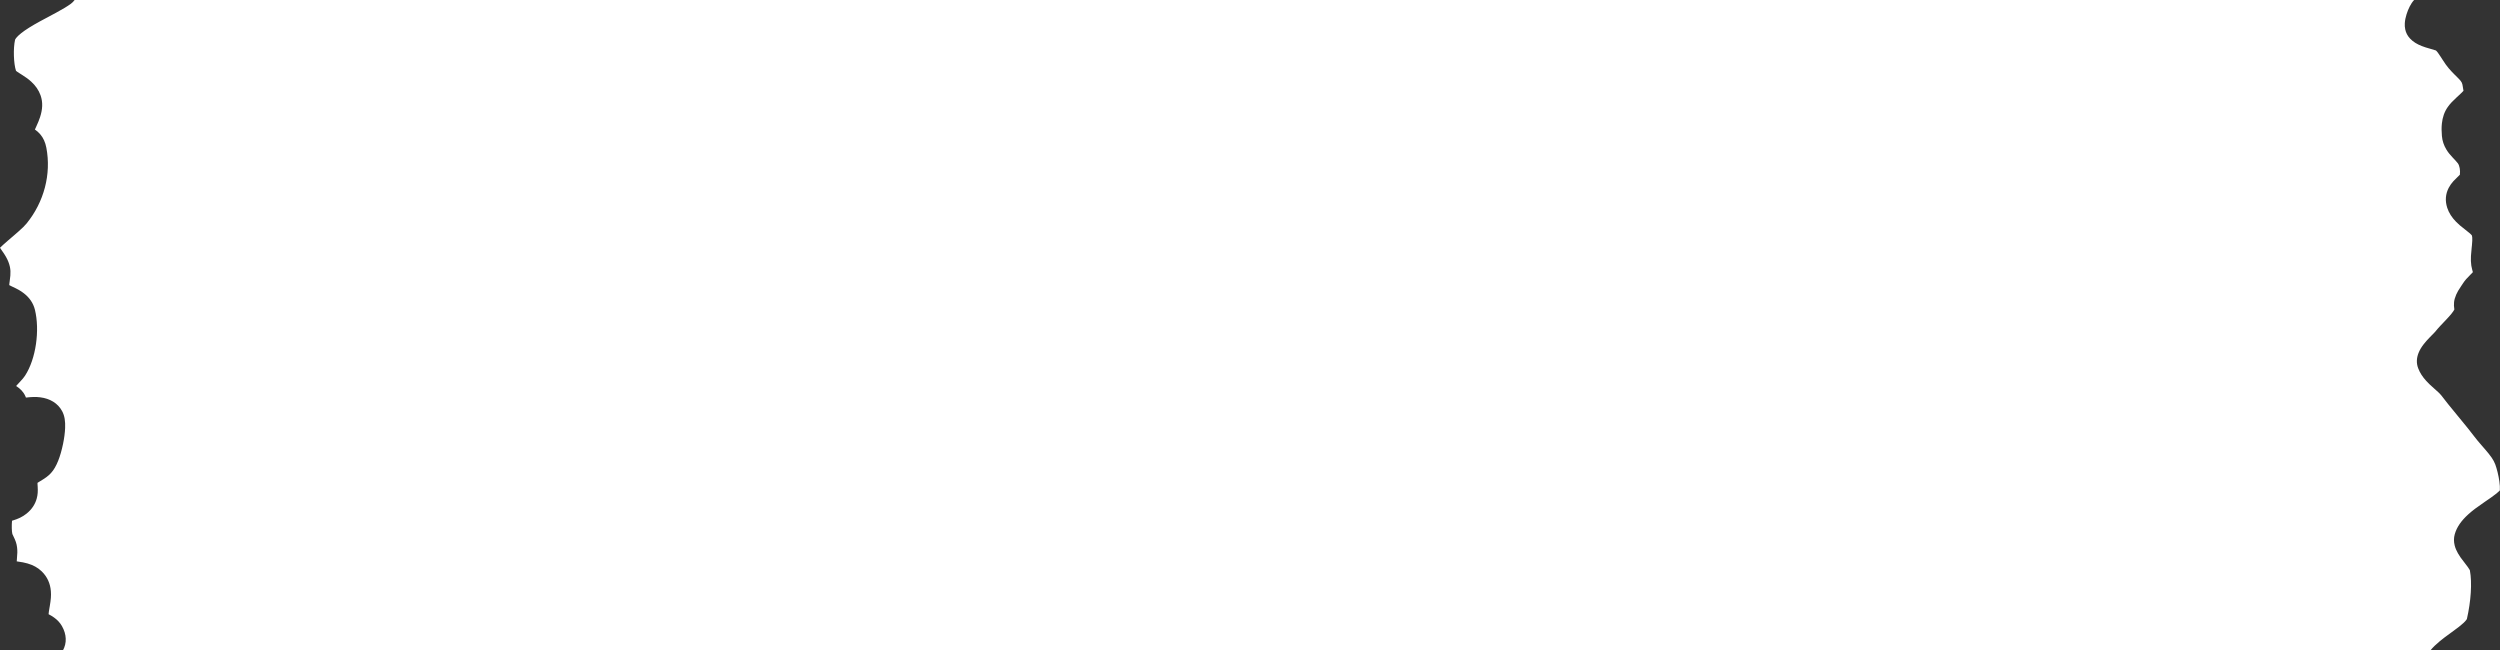 <?xml version="1.0" encoding="UTF-8" standalone="no"?><svg xmlns="http://www.w3.org/2000/svg" xmlns:xlink="http://www.w3.org/1999/xlink" clip-rule="evenodd" fill="#000000" height="1699.2" preserveAspectRatio="xMidYMid meet" stroke-linecap="round" stroke-linejoin="round" stroke-miterlimit="10" version="1" viewBox="252.4 2336.7 6530.6 1699.2" width="6530.6" zoomAndPan="magnify"><rect x="252.4" y="2336.7" width="6530.6" height="1699.2" fill="#333333" stroke="none"/><g id="change1_1"><path d="M447.322 2336.67C444.669 2340.23 441.585 2343.6 437.666 2346.47C427.902 2353.61 416.21 2360.55 399.166 2369.79C394.372 2372.39 365.509 2387.72 357.197 2392.27C334.864 2404.5 319.111 2414.31 307.572 2423.53C301.783 2428.15 297.448 2432.3 294.634 2435.87C293.527 2437.28 292.741 2438.51 292.228 2439.5C291.929 2440.07 291.791 2440.43 291.759 2440.57C286.684 2462.85 287.936 2503.23 294.228 2521.74C295.948 2523.23 298.594 2525.09 304.447 2528.77C304.95 2529.09 307.493 2530.67 308.228 2531.13C319.522 2538.24 326.422 2543.11 333.884 2549.93C345.141 2560.22 353.533 2572 358.416 2585.93C364.826 2604.23 363.51 2622.45 357.228 2642.11C354.644 2650.2 351.589 2657.54 346.884 2667.8C345.003 2671.9 344.626 2672.76 343.572 2675.07C348.537 2678.47 353.095 2682.35 357.103 2686.98C365.732 2696.95 370.837 2708.68 373.509 2722.76C386.566 2791.56 367.636 2864.19 321.884 2920.44C316.983 2926.46 310.529 2932.67 300.853 2941.24C297.483 2944.22 293.815 2947.43 288.978 2951.58C287.199 2953.11 274.365 2964.1 273.291 2965.03C263.838 2973.19 257.403 2979.05 252.384 2983.94C253.327 2985.39 254.319 2986.9 255.916 2989.18C256.108 2989.46 256.889 2990.59 257.228 2991.07C262.489 2998.55 265.148 3002.56 268.228 3008.03C272.947 3016.43 276.356 3024.8 278.291 3033.86C279.86 3041.21 280.063 3048.36 279.447 3056.5C279.088 3061.25 278.689 3064.48 277.509 3072.83C277.319 3074.17 277.188 3075 277.072 3075.85C276.68 3078.7 276.715 3079.63 276.541 3081.47C278.341 3082.43 279.292 3083.03 283.416 3084.96C283.645 3085.06 283.652 3085.07 283.884 3085.18C298.628 3092.07 305.722 3095.85 314.822 3102.91C329.338 3114.17 339.393 3128.51 343.666 3146.02C356.587 3198.97 346.655 3273.78 317.822 3318.09C314.614 3323.02 311.158 3327 304.166 3334.55C304.869 3333.79 298.981 3340.12 294.447 3345.01C305.087 3351.68 313.705 3360.25 318.822 3371.93C319.306 3373.04 319.688 3374.14 320.103 3375.25C335.648 3373.53 345.629 3373.08 357.697 3374.62C382.385 3377.75 403.484 3389.63 414.759 3410.84C421.461 3423.46 423.166 3437.42 422.509 3454.75C422.039 3467.17 420.159 3481.35 417.197 3495.78C410.453 3528.64 400.195 3556.72 385.509 3572.48C377.866 3580.69 370.818 3585.58 357.447 3593.61C356.891 3593.95 356.346 3594.27 355.291 3594.9C352.525 3596.56 351.745 3597.13 350.322 3598.03C350.361 3599.51 350.276 3599.93 350.509 3603.25C350.663 3605.44 350.742 3606.48 350.822 3607.83C351.531 3619.77 351.115 3628.87 348.259 3639.22C344.133 3654.19 335.338 3667.56 321.634 3678.5C310.826 3687.13 299.864 3692.07 285.884 3696.33C285.527 3696.44 284.704 3696.68 283.822 3696.94C282.728 3708.74 282.964 3725.04 284.666 3731.52C284.647 3731.44 284.666 3731.46 284.697 3731.54C284.779 3731.77 284.896 3732.09 285.072 3732.5C285.495 3733.49 287.368 3737.37 287.509 3737.66C293.124 3749.26 295.72 3756.09 296.978 3766.59C298.132 3776.21 297.855 3782.89 296.541 3797.38C296.459 3798.28 296.43 3798.73 296.384 3799.25C296.229 3800.99 296.23 3801.75 296.134 3803.11C296.414 3803.15 296.368 3803.15 296.666 3803.2C297.008 3803.24 297.005 3803.26 297.353 3803.31C309.55 3805.04 315.932 3806.17 324.322 3808.6C338.584 3812.74 351.07 3819.2 361.353 3829.24C376.307 3843.83 383.65 3861.33 385.259 3880.7C386.275 3892.91 385.247 3903.44 382.416 3920.08C382.242 3921.1 382.074 3921.98 381.791 3923.62C380.147 3933.12 379.568 3937.43 379.322 3941.18C384.837 3944.1 389.089 3946.55 393.634 3949.83C402.078 3955.92 409.065 3963.15 414.166 3972.11C426.658 3994.05 427.33 4016.64 416.697 4035.86L6600.95 4035.86C6607.83 4027.6 6616 4019.72 6625.95 4011.52C6633.98 4004.9 6640.69 3999.84 6655.32 3989.23C6655.5 3989.11 6655.52 3989.12 6655.7 3988.99C6673.76 3975.89 6681.17 3970.14 6687.95 3963.74C6691.36 3960.52 6693.8 3957.78 6695.32 3955.56C6695.86 3954.77 6696.22 3954.14 6696.45 3953.67C6696.51 3953.54 6696.55 3953.45 6696.57 3953.39C6706.95 3907.72 6710.47 3859.53 6704.35 3826.63C6704.23 3826.34 6704.1 3825.99 6703.82 3825.45C6702.9 3823.68 6701.42 3821.34 6699.32 3818.4C6697.52 3815.88 6695.55 3813.29 6692.13 3808.91C6680.92 3794.48 6677.74 3790.14 6673.04 3781.9C6669.22 3775.2 6666.37 3768.57 6664.6 3761.57C6662.19 3751.93 6662.01 3742.06 6664.82 3732.2C6670.28 3713.02 6682.34 3696.53 6699.85 3680.58C6711.24 3670.21 6722.47 3661.9 6742.92 3647.9C6742.3 3648.32 6749.93 3643.07 6751.95 3641.69C6755.21 3639.45 6757.89 3637.59 6760.35 3635.85C6771.09 3628.26 6778.07 3622.63 6782.35 3618.2C6782.45 3617.51 6782.56 3617.17 6782.63 3616.15C6783.02 3610.66 6782.6 3603.12 6781.38 3594.36C6779.19 3578.54 6774.51 3560.01 6770.63 3549.82C6766.03 3537.68 6758.86 3527.48 6742.45 3508.65C6741.17 3507.19 6736.53 3501.86 6735.6 3500.8C6727.21 3491.18 6721.66 3484.59 6716.04 3477.17C6705.02 3462.66 6695.36 3450.67 6674.54 3425.44C6673.55 3424.24 6673 3423.58 6672.57 3423.06C6651.54 3397.57 6641.27 3384.84 6629.45 3369.27C6626.92 3365.94 6622.97 3362.09 6614.2 3354.37C6613.87 3354.08 6612.22 3352.63 6611.98 3352.42C6601.55 3343.24 6596.23 3338.27 6590.13 3331.53C6580.8 3321.22 6573.76 3310.61 6569.23 3298.66C6564.07 3285.07 6565.12 3271.62 6570.17 3258.78C6573.37 3250.63 6578.04 3243.08 6584.07 3235.35C6588.26 3229.98 6592.91 3224.76 6598.6 3218.85C6601.32 3216.03 6609.98 3207.31 6609.26 3208.04C6611.91 3205.34 6613.42 3203.69 6613.82 3203.18C6617.77 3198.18 6622.15 3193.2 6627.57 3187.37C6629.58 3185.22 6639.52 3174.8 6640.85 3173.41C6654.08 3159.55 6660.79 3151.15 6663.73 3145.22C6663.15 3141.13 6662.83 3138.56 6662.7 3135.12C6662.47 3128.99 6663.05 3122.98 6664.82 3116.74C6666.82 3109.71 6669.76 3103.18 6673.54 3096.57C6675.98 3092.29 6678.01 3089.18 6682.07 3083.23C6682.33 3082.85 6682.93 3081.96 6683.07 3081.75C6684.34 3079.89 6685.17 3078.66 6685.88 3077.55C6691.39 3068.95 6696.48 3063.38 6707.32 3052.63C6710.17 3049.81 6710.96 3048.93 6712.13 3047.72C6712.01 3047.24 6711.98 3047.02 6711.82 3046.45C6711.65 3045.83 6710.32 3040.9 6710.04 3039.81C6709.18 3036.47 6708.52 3033.6 6708.07 3030.59C6706.87 3022.68 6706.66 3014.6 6707.13 3005.43C6707.44 2999.36 6707.83 2994.98 6708.98 2984.16C6709.3 2981.06 6709.48 2979.39 6709.67 2977.57C6710.59 2968.17 6710.86 2962.09 6710.51 2957.29C6710.35 2955.22 6710.07 2953.6 6709.76 2952.46C6709.68 2952.18 6709.62 2952.03 6709.57 2951.89C6707.83 2949.2 6703.96 2945.68 6692.6 2936.9C6692.58 2936.88 6692.57 2936.87 6692.54 2936.85C6680.52 2927.56 6675.03 2923.01 6668.2 2916.02C6657.47 2905.05 6649.61 2893.22 6645.13 2879.46C6639.19 2861.19 6640.65 2843.44 6649.04 2827.32C6652.3 2821.08 6656.32 2815.5 6661.17 2810.09C6664.32 2806.57 6667.17 2803.77 6671.67 2799.55C6672.03 2799.21 6673.32 2797.98 6673.2 2798.1C6676.36 2795.13 6677.3 2794.12 6678.17 2793.13C6679.56 2781.25 6677.44 2769.63 6672.95 2763.33C6671.41 2761.16 6669.38 2758.8 6665.85 2755.09C6665.16 2754.36 6661.26 2750.28 6660.07 2749.03C6652.64 2741.17 6647.54 2734.98 6642.85 2727.21C6636.36 2716.43 6632.38 2704.85 6631.26 2692.14C6630.21 2680.11 6630.03 2669.67 6631.2 2659.07C6632.95 2643.2 6637.61 2628.82 6646.76 2615.96C6652.99 2607.21 6659.7 2600.28 6670.38 2590.49C6671.09 2589.84 6674.63 2586.6 6674.92 2586.34C6681.67 2580.2 6685.41 2576.42 6687.6 2573.89C6687.51 2573.27 6687.44 2572.8 6687.32 2572.07C6687.17 2571.14 6686.58 2567.7 6686.6 2567.88C6686.26 2565.87 6686.02 2564.48 6685.82 2563.02C6684.56 2553.62 6682.77 2550.28 6676.04 2543.23C6674.77 2541.9 6673.33 2540.45 6671.23 2538.37C6670.81 2537.96 6665.95 2533.15 6664.95 2532.14C6658.94 2526.16 6654.11 2521.04 6649.17 2515.24C6643.64 2508.77 6639.26 2502.48 6633.01 2492.74C6632.22 2491.5 6629.41 2487.13 6628.82 2486.21C6622.31 2476.02 6618.45 2471.03 6615.76 2468.67C6615.5 2468.57 6615.45 2468.52 6615.1 2468.39C6612.62 2467.49 6609.58 2466.57 6603.17 2464.77C6602.88 2464.69 6602.5 2464.58 6601.82 2464.39C6591.01 2461.35 6585.65 2459.7 6578.92 2457.06C6566.54 2452.22 6556.28 2446.25 6547.76 2437.11C6540.92 2429.77 6537.2 2421.73 6535.42 2413.32C6534.29 2408.01 6534.01 2402.77 6534.32 2397.4C6534.75 2389.81 6536.4 2381.88 6538.92 2373.85C6541.1 2366.89 6543.93 2359.9 6547.1 2353.74C6550.46 2347.2 6554 2341.67 6558.67 2336.67L447.322 2336.67Z" fill="#ffffff"/></g></svg>
